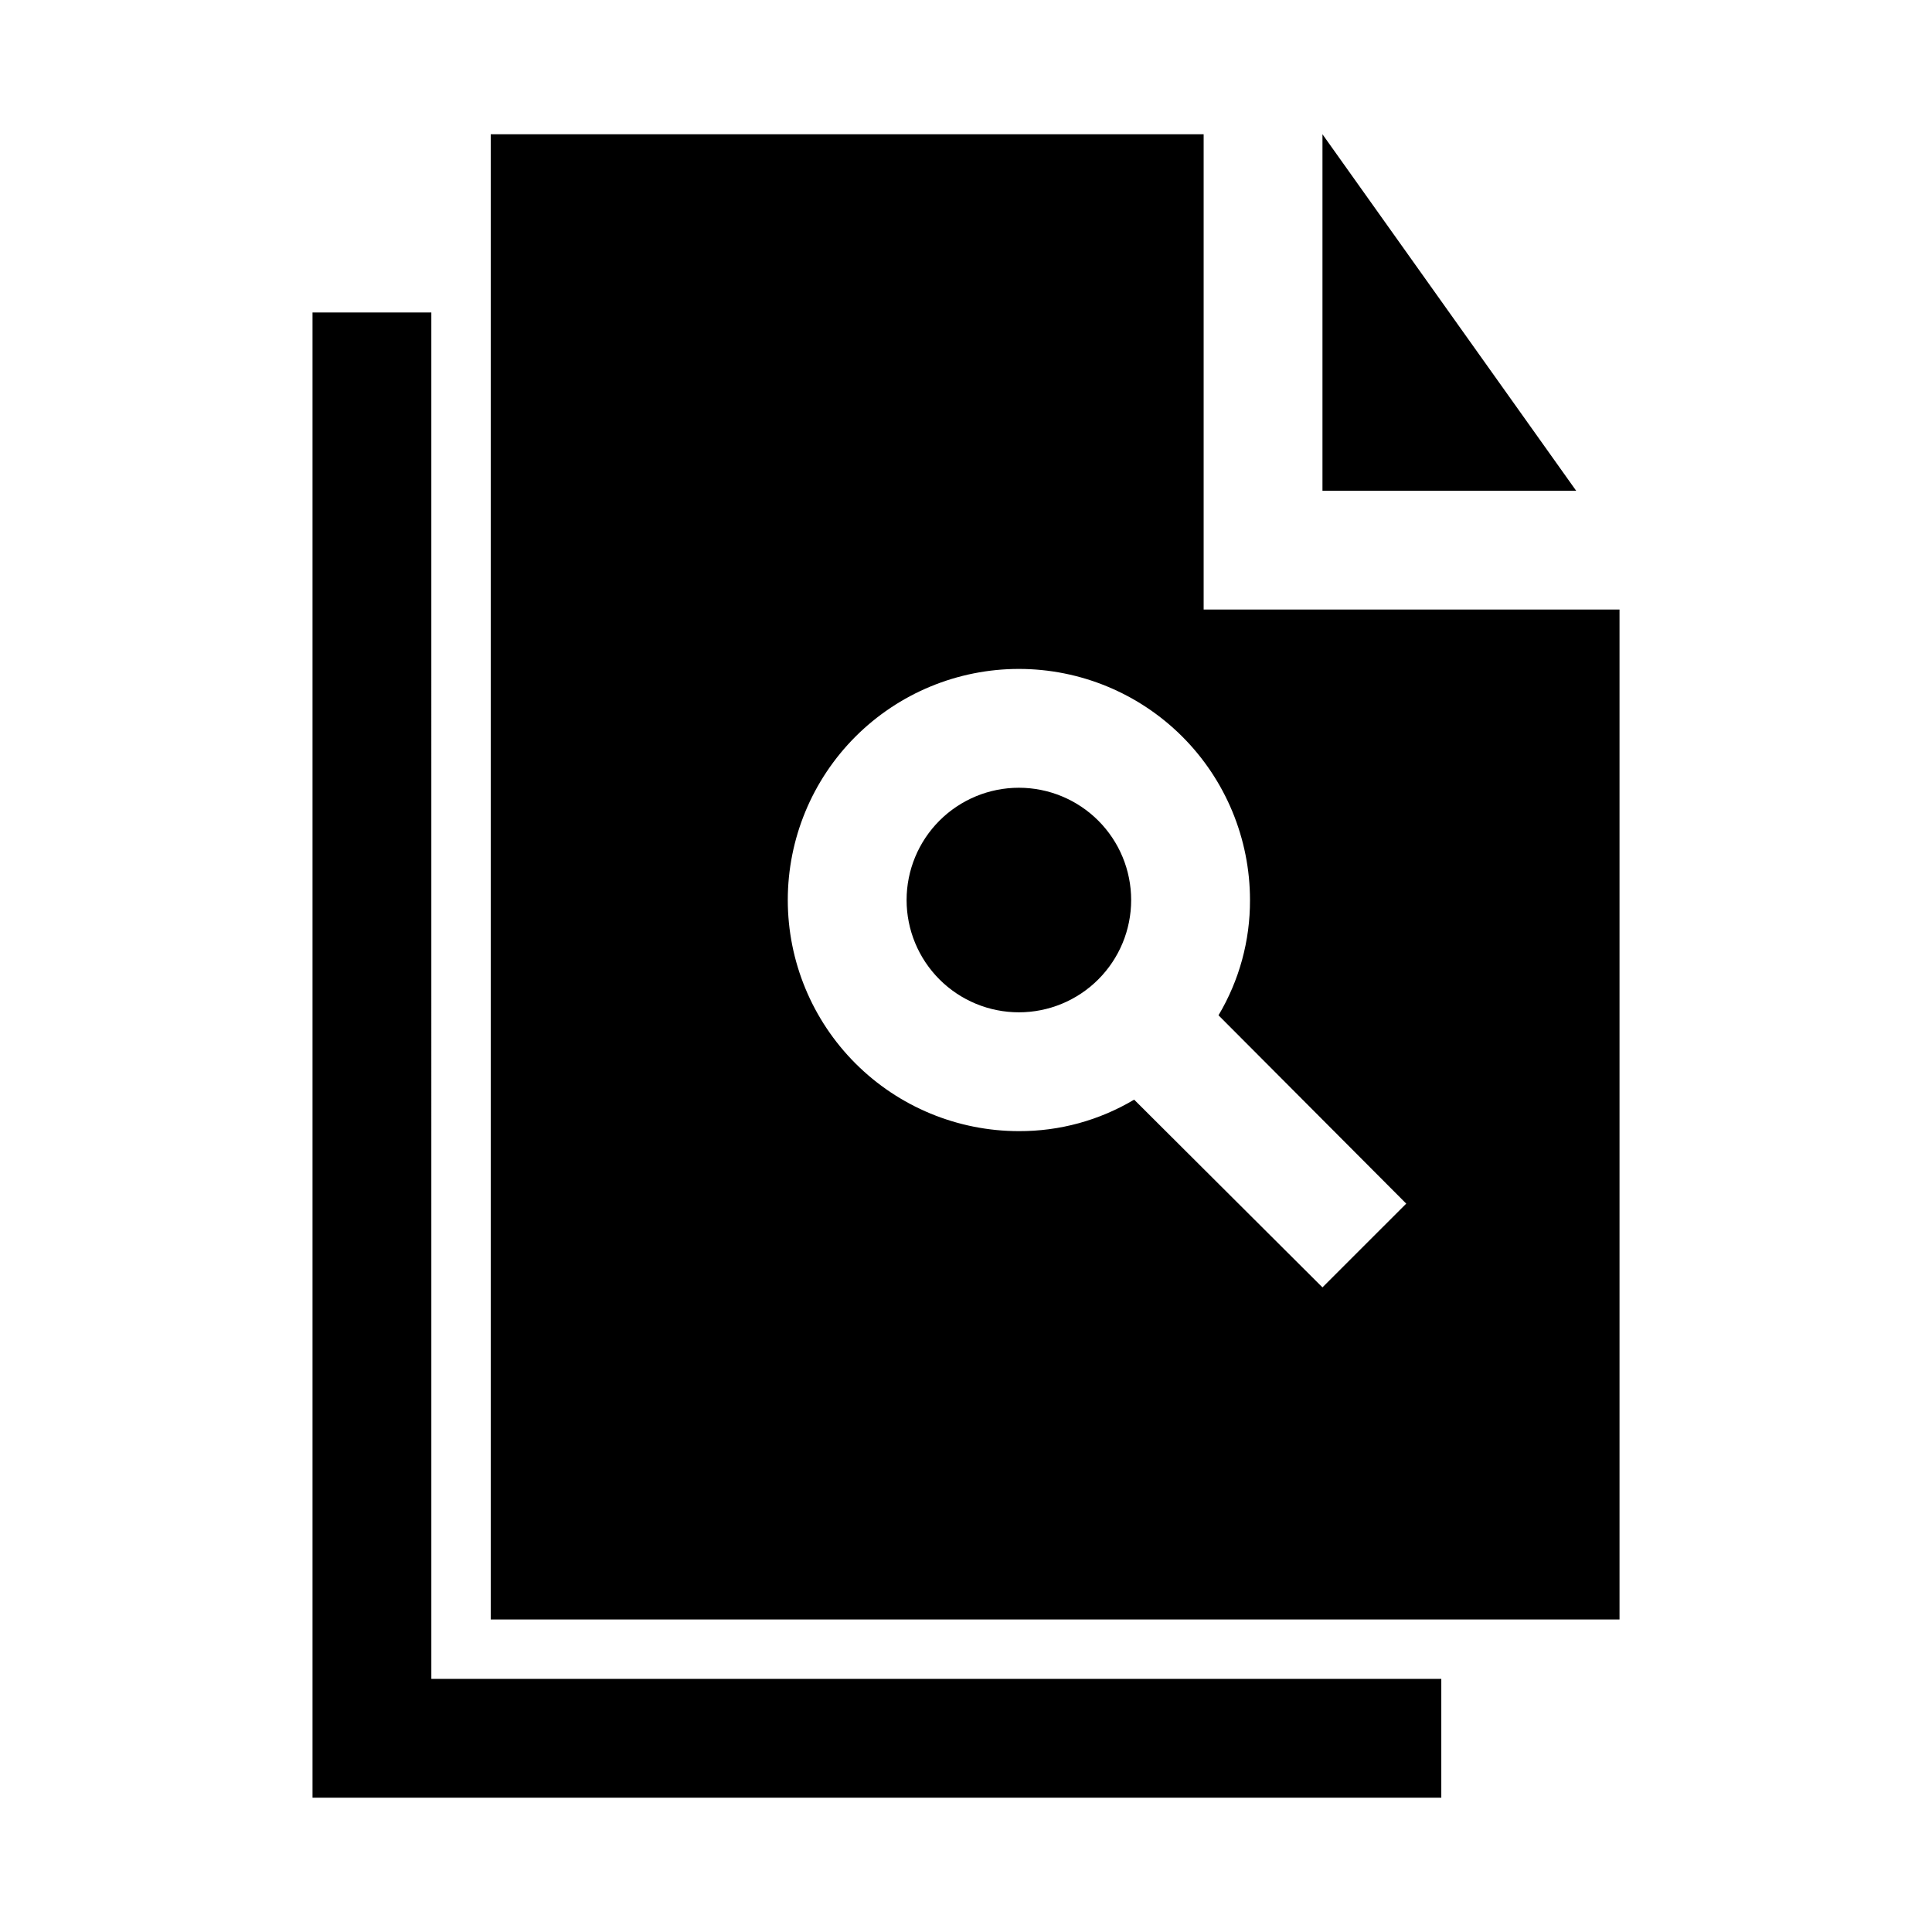 <?xml version="1.0" encoding="UTF-8"?>
<!-- Uploaded to: SVG Repo, www.svgrepo.com, Generator: SVG Repo Mixer Tools -->
<svg fill="#000000" width="800px" height="800px" version="1.1" viewBox="144 144 512 512" xmlns="http://www.w3.org/2000/svg">
 <path d="m443.77 382.52c0 7.891-3.133 15.461-8.715 21.039-5.578 5.582-13.148 8.715-21.039 8.715-7.894 0-15.461-3.133-21.043-8.715-5.578-5.578-8.715-13.148-8.715-21.039 0-7.894 3.137-15.461 8.715-21.043 5.582-5.578 13.148-8.715 21.043-8.715 7.891 0 15.461 3.137 21.039 8.715 5.582 5.582 8.715 13.148 8.715 21.043zm129.42-76.988v267.65h-299.14v-393.6h188.93v125.95zm-56.523 157.44-49.75-49.91c5.504-9.234 8.387-19.793 8.344-30.543 0-16.242-6.453-31.82-17.938-43.309-11.484-11.484-27.062-17.938-43.305-17.938-16.242 0-31.82 6.453-43.309 17.938-11.484 11.488-17.938 27.066-17.938 43.309 0 16.242 6.453 31.82 17.938 43.305 11.488 11.488 27.066 17.938 43.309 17.938 10.75 0.043 21.309-2.84 30.543-8.344l49.906 49.75zm-22.199-283.39v94.465h67.227zm-236.16 47.23h-31.488v393.6h299.14v-31.488h-267.65z"/>
</svg>